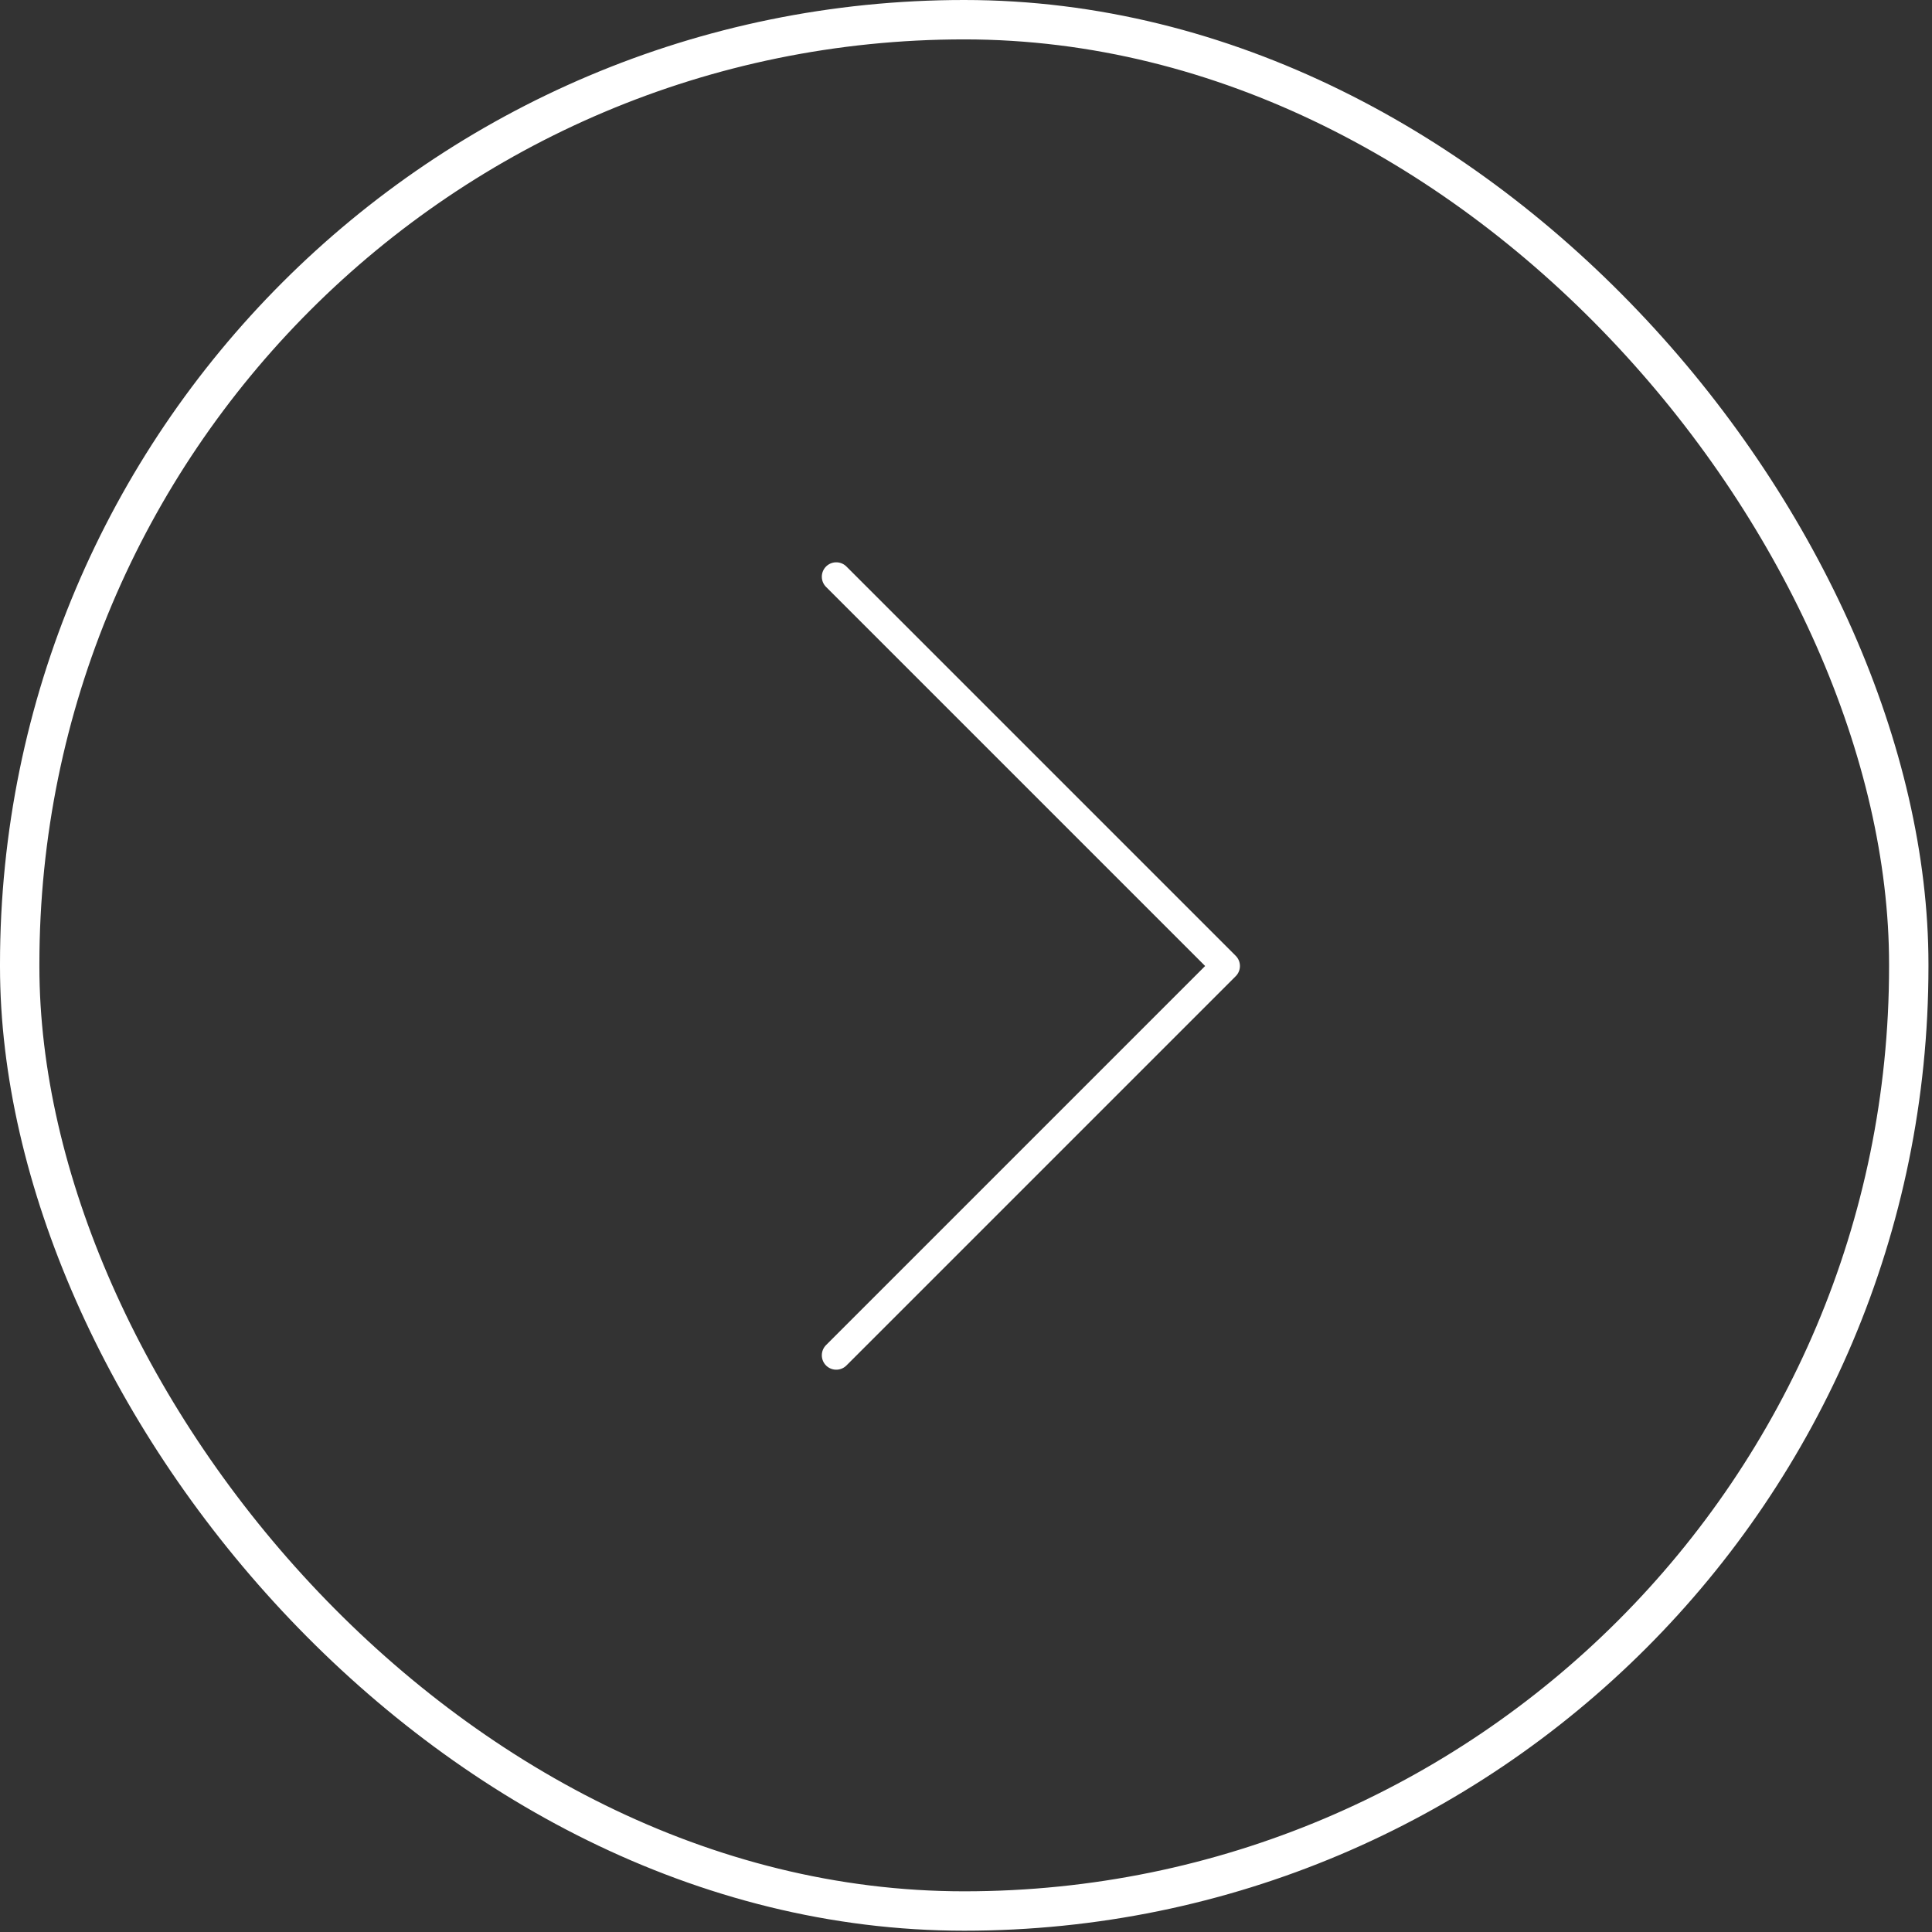 <?xml version="1.0" encoding="UTF-8"?> <svg xmlns="http://www.w3.org/2000/svg" width="67" height="67" viewBox="0 0 67 67" fill="none"><rect x="0" y="0" width="67" height="67" fill="#333333" stroke="none"/><rect x="0.683" y="0.683" width="65.511" height="65.589" rx="32.755" stroke="white" stroke-width="1.366"></rect><path d="M29 20L42.5 33.5L29 47" stroke="white" stroke-linecap="round" stroke-linejoin="round"></path></svg> 
